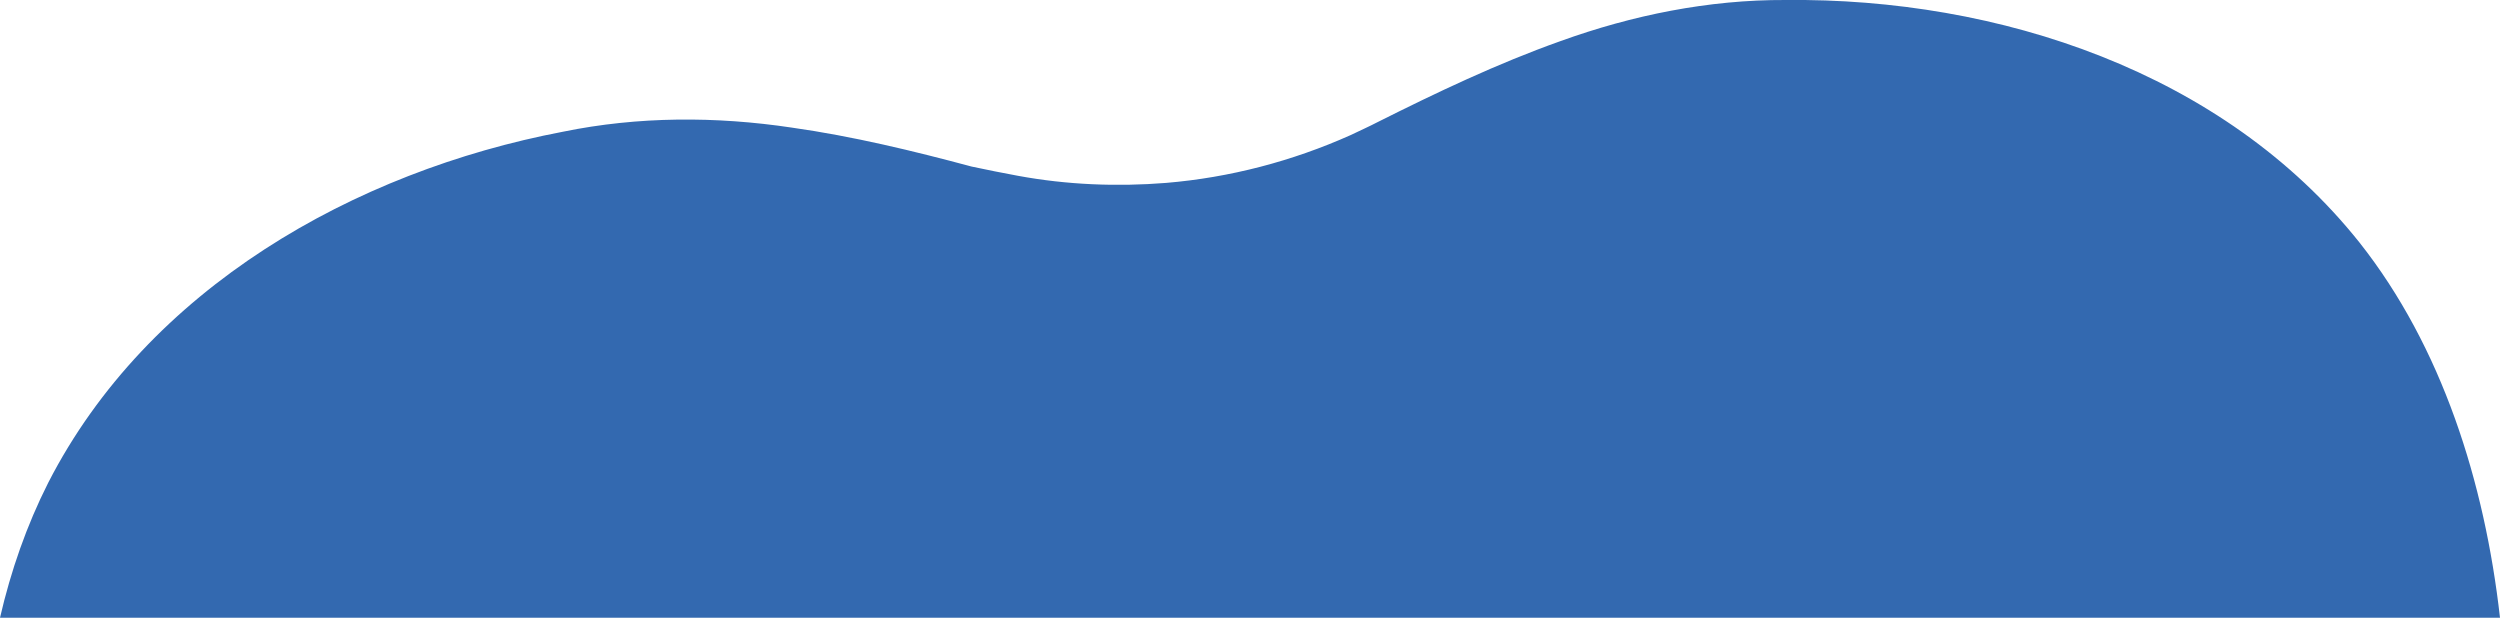 <?xml version="1.0" encoding="UTF-8"?> <svg xmlns="http://www.w3.org/2000/svg" xmlns:xlink="http://www.w3.org/1999/xlink" version="1.1" x="0px" y="0px" viewBox="0 0 1451.6 358.7" style="enable-background:new 0 0 1451.6 358.7;" xml:space="preserve"> <style type="text/css"> .st0{fill:#3369B0;} </style> <g id="Background"> </g> <g id="Objects"> <path class="st0" d="M1451.6,358.7c-8.9-78.7-33.7-157.3-81.6-217.9C1291,41.6,1160.2-1.3,1036.8,0c-44.7-0.2-89,8.8-130.8,23.9 c-36.6,13-72.2,30-106.3,47.1c-4.2,2.2-11.2,5.4-15.6,7.5c-33.8,15.1-70,24.6-107,27.7c-28.5,2.3-57.7,1.1-85.9-4.1 c-8.9-1.6-18-3.5-27.1-5.4c-33.9-9.1-69-17.6-104.3-22.6c-44-6.6-89.2-6.6-133,2.4c-121.2,23.1-241,91-298.8,203.8 C15.5,305,6.3,331.4,0,358.7H1451.6z"></path> </g> </svg> 